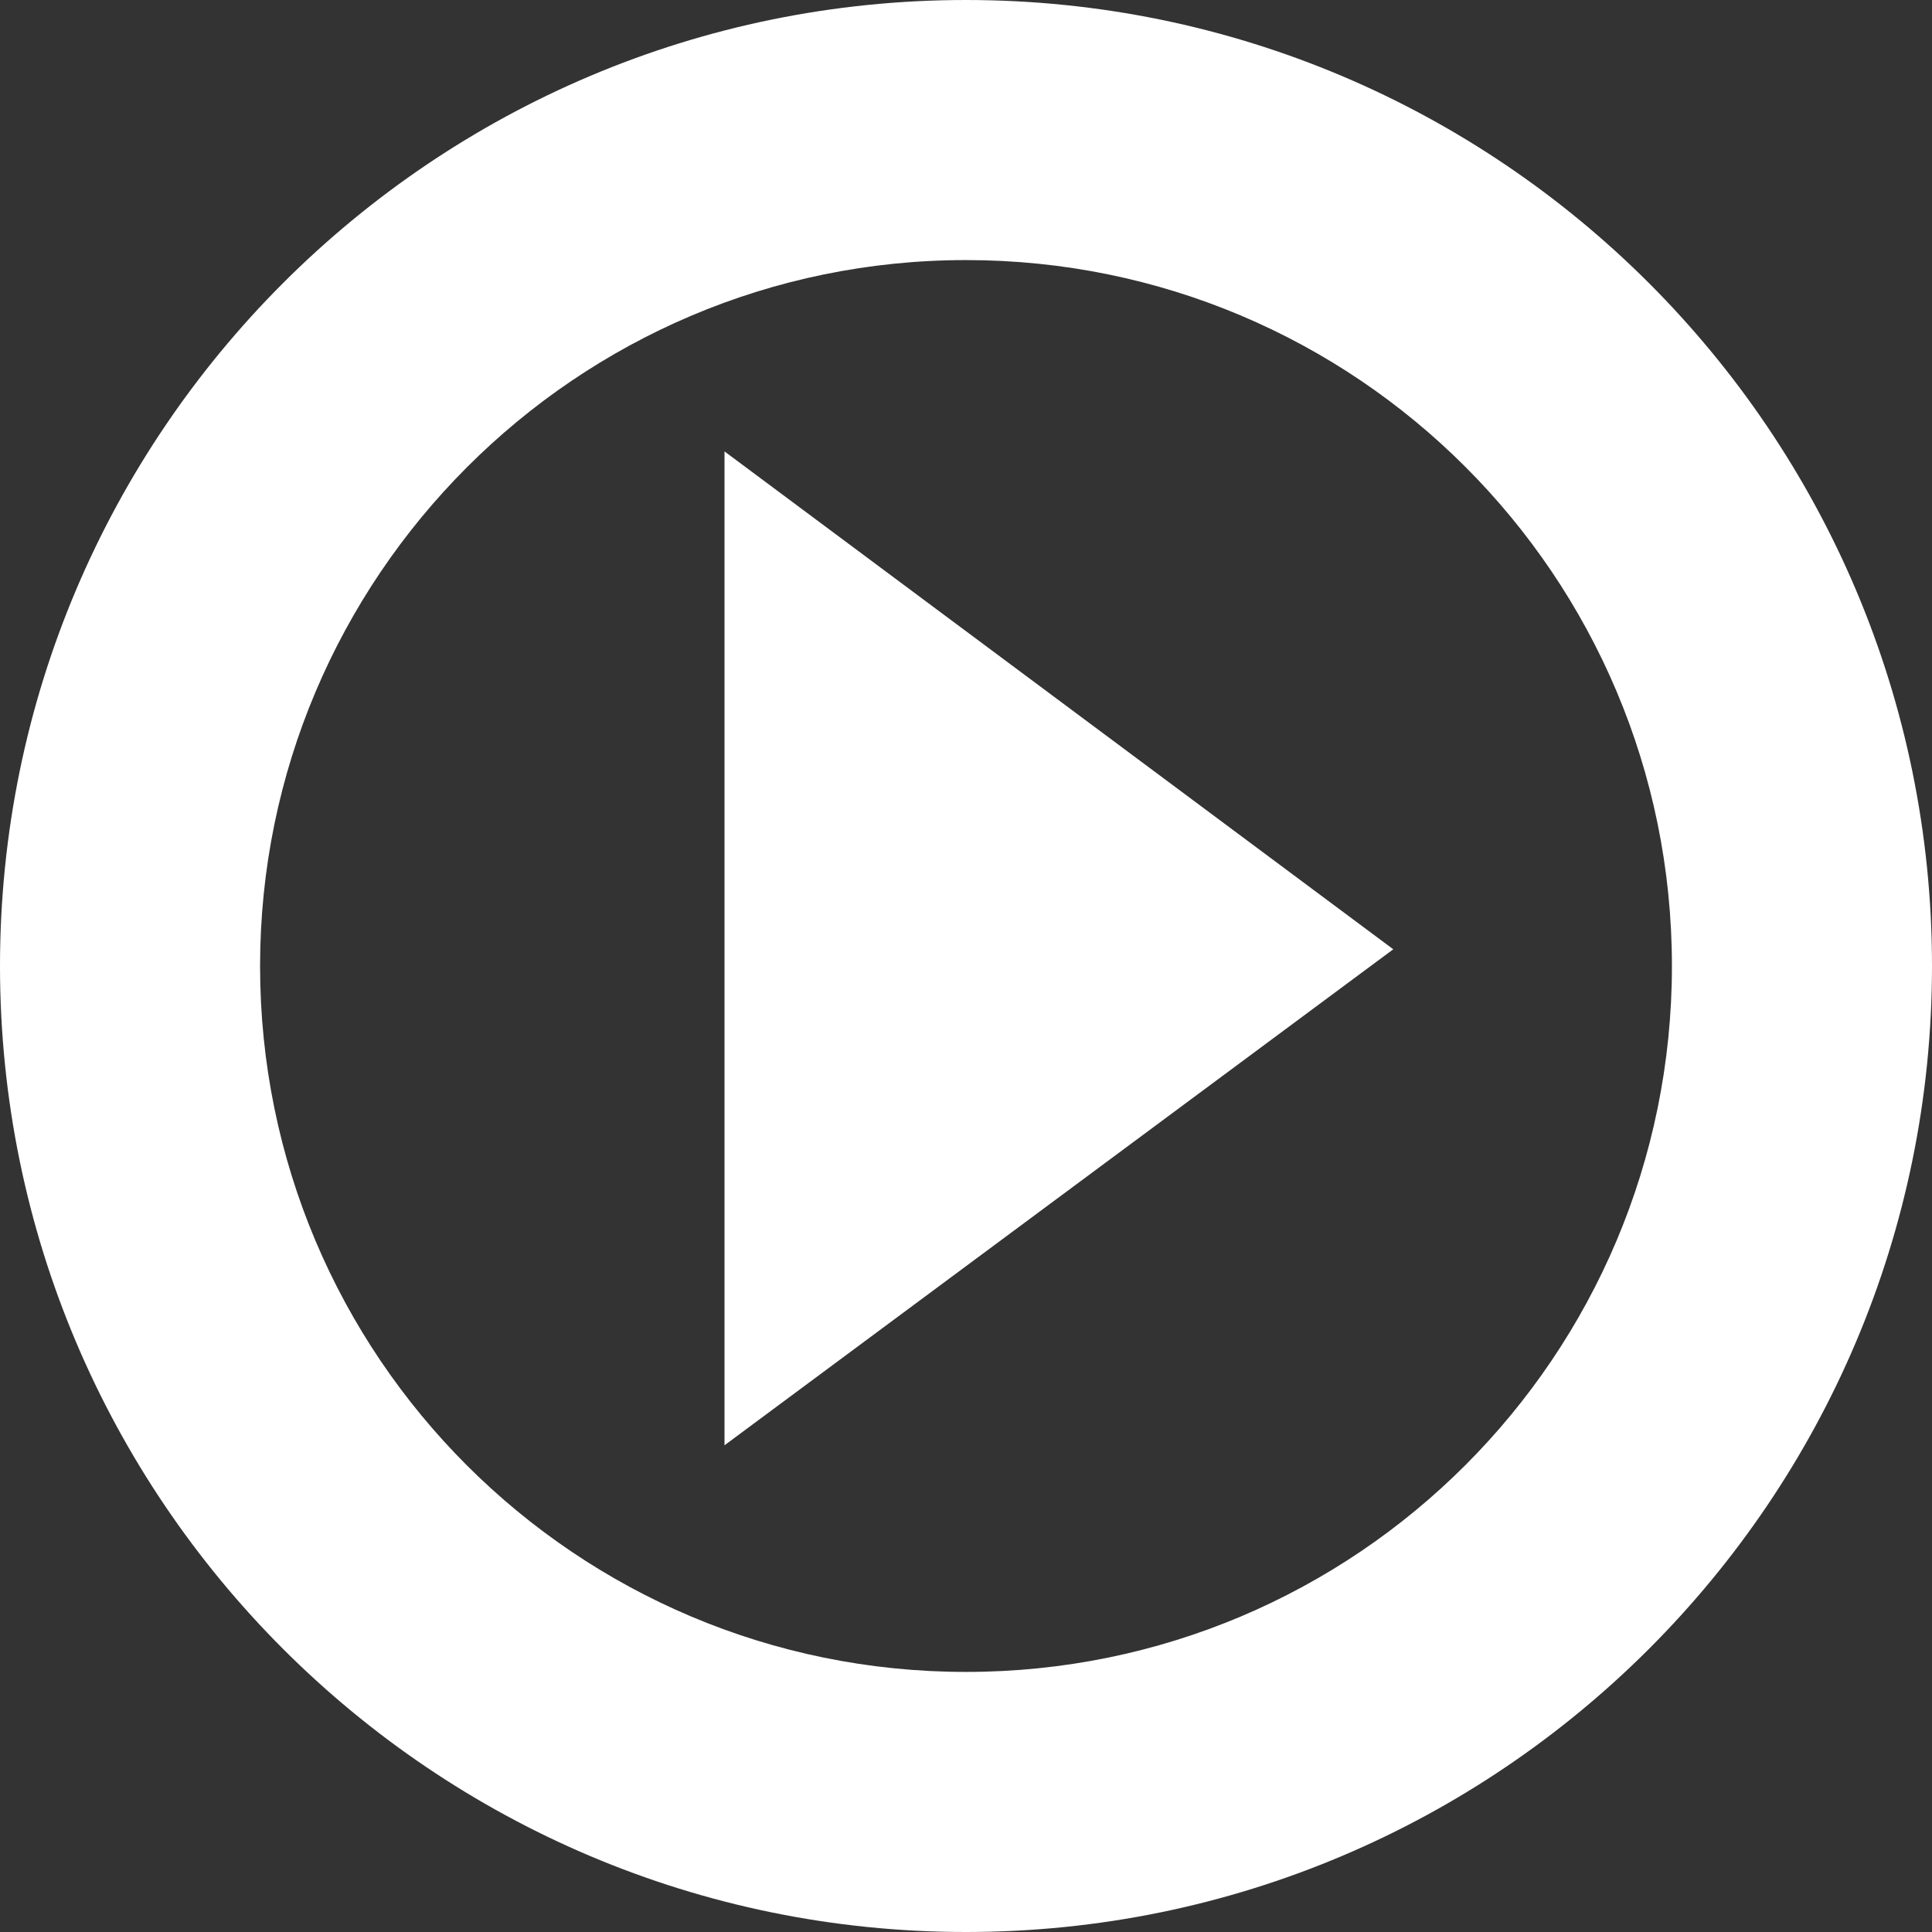 <?xml version="1.0" encoding="utf-8"?>
<!-- Generator: Adobe Illustrator 18.1.1, SVG Export Plug-In . SVG Version: 6.00 Build 0)  -->
<svg version="1.1" id="レイヤー_1" xmlns="http://www.w3.org/2000/svg" xmlns:xlink="http://www.w3.org/1999/xlink" x="0px"
	 y="0px" width="104px" height="104px" viewBox="-368 543.5 104 104" enable-background="new -368 543.5 104 104"
	 xml:space="preserve">
<rect x="-368" y="543.5" width="104" height="104" fill="#333333" stroke="none"/>
<g>
	<path fill="#FFFFFF" d="M-316,557.5c21,0,38,17,38,38s-17,38-38,38s-38-17-38-38C-354,574.6-337,557.5-316,557.5 M-316,543.5
		c-28.7,0-52,23.3-52,52c0,28.7,23.3,52,52,52s52-23.3,52-52S-287.3,543.5-316,543.5L-316,543.5z"/>
	<polygon fill="#FFFFFF" points="-329,567.8 -329,621.3 -293,594.6 	"/>
</g>
</svg>
